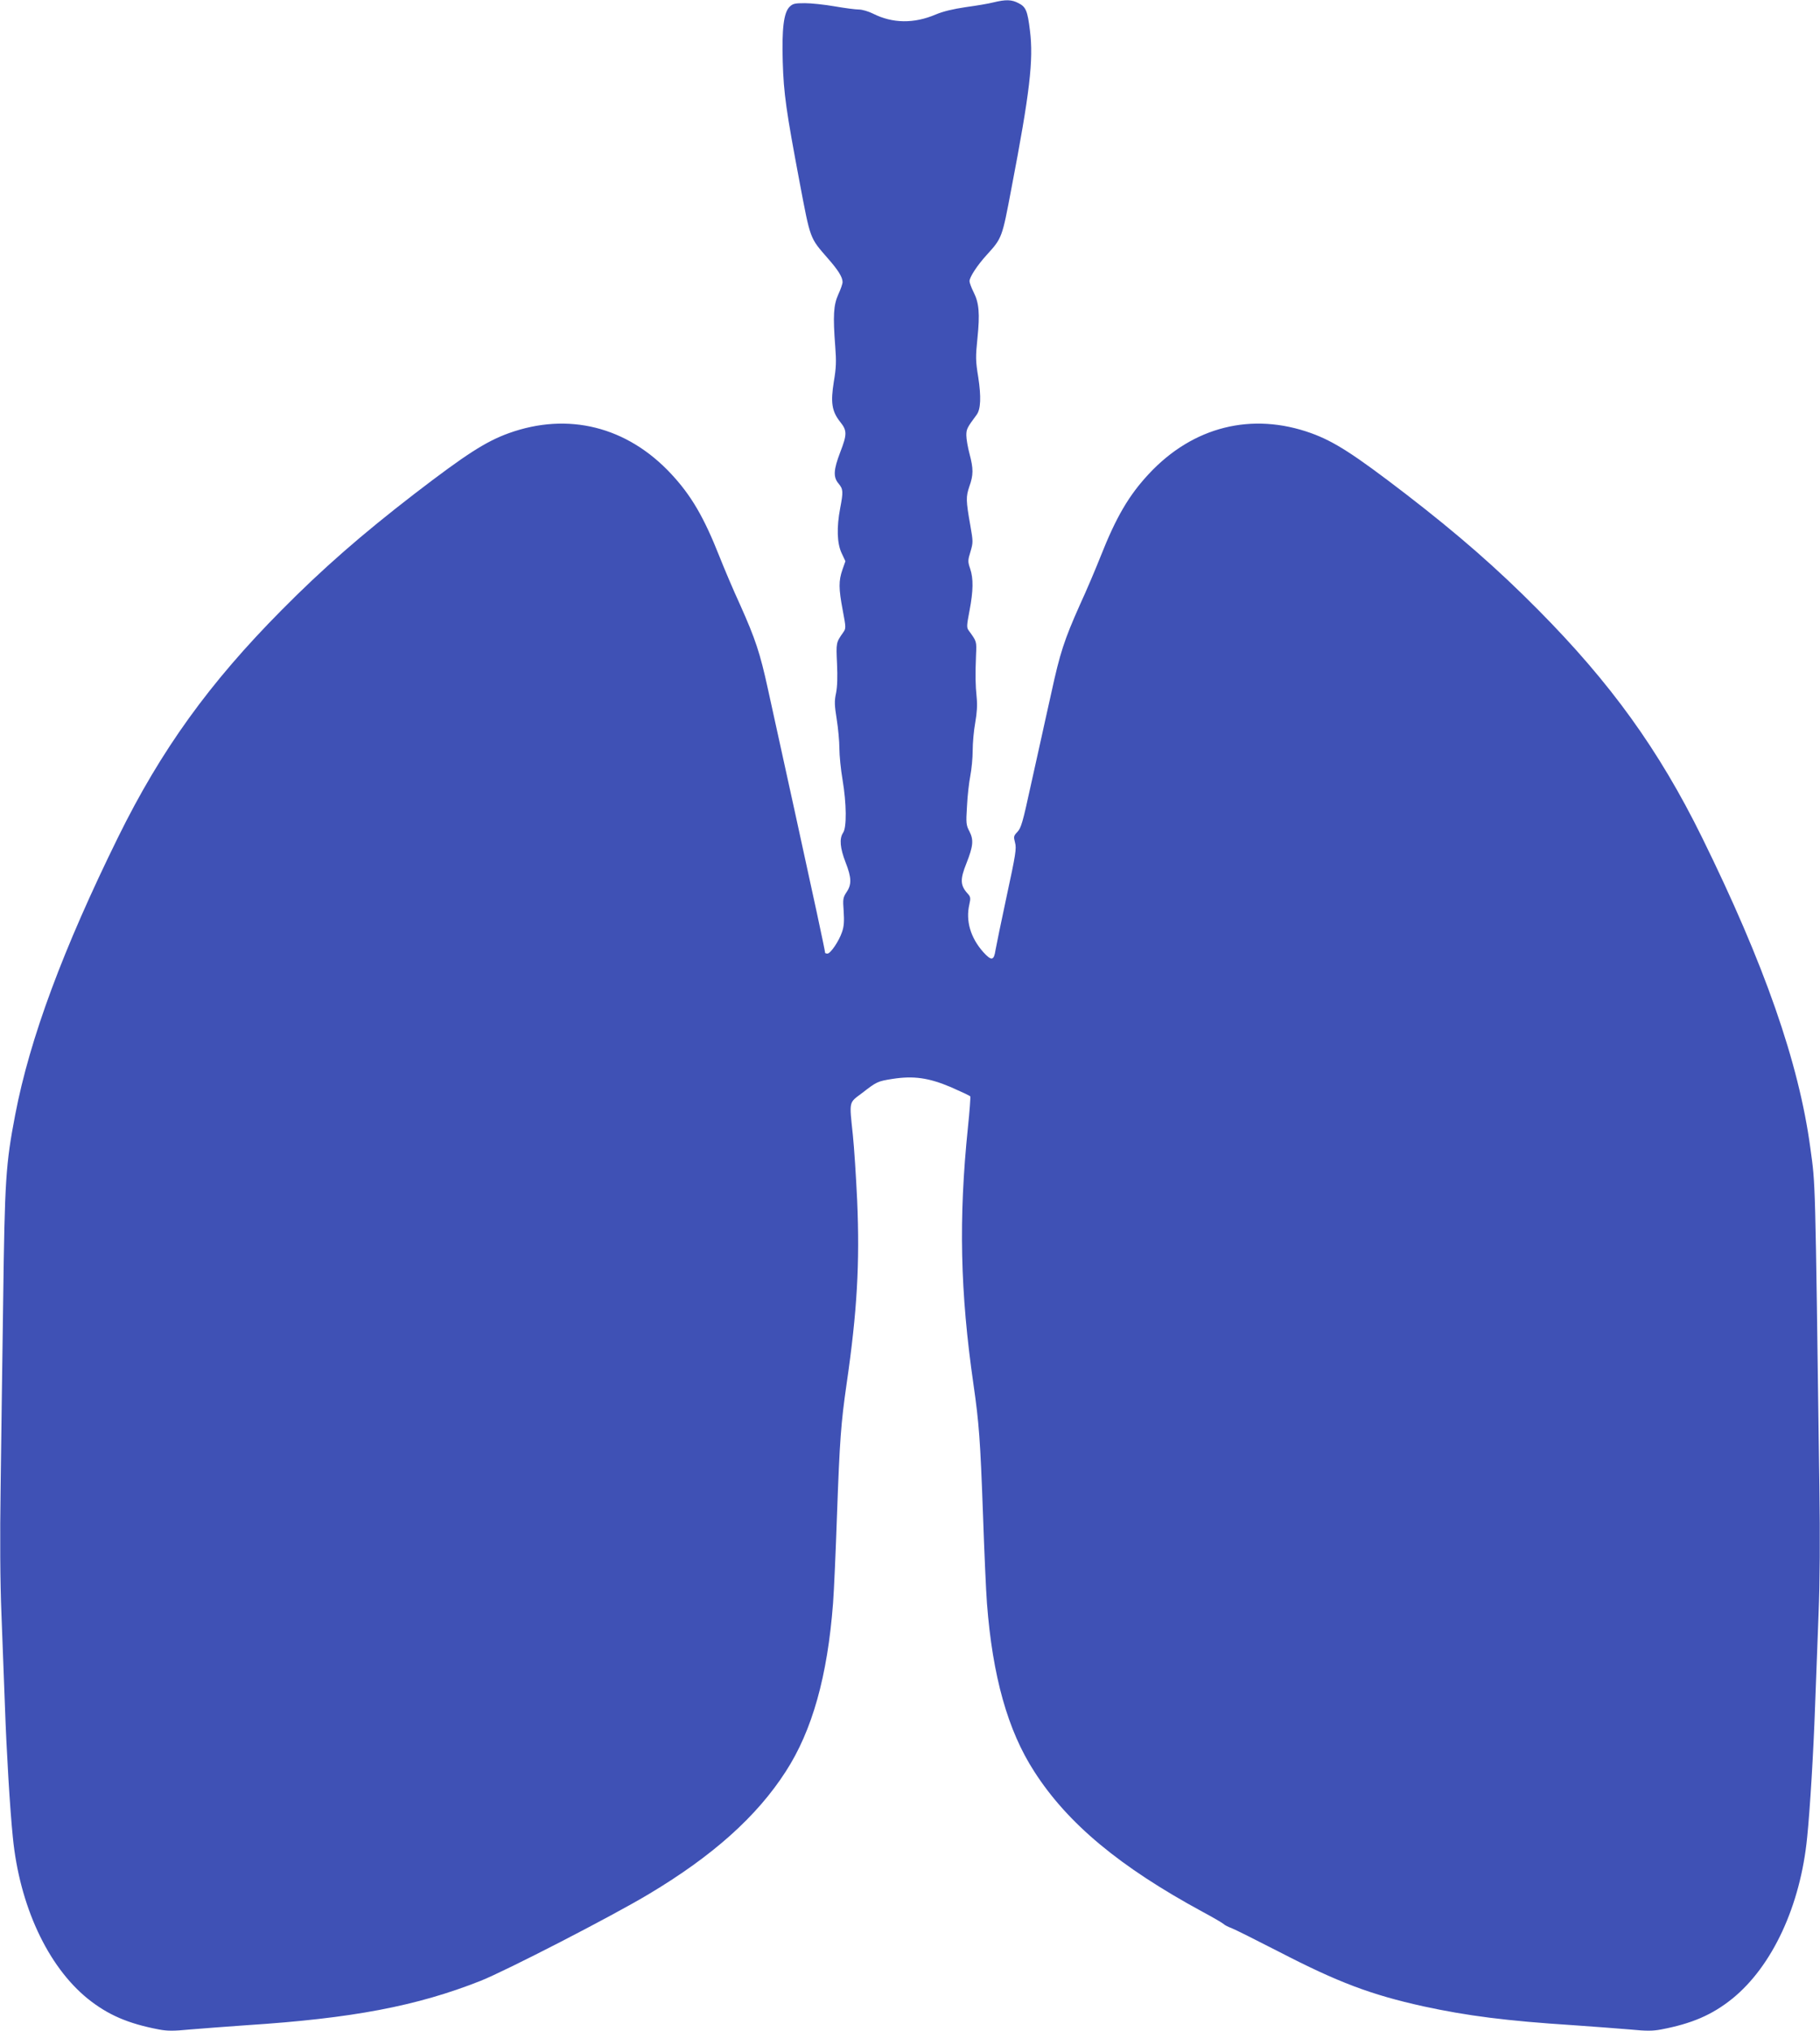 <?xml version="1.0" standalone="no"?>
<!DOCTYPE svg PUBLIC "-//W3C//DTD SVG 20010904//EN"
 "http://www.w3.org/TR/2001/REC-SVG-20010904/DTD/svg10.dtd">
<svg version="1.0" xmlns="http://www.w3.org/2000/svg"
 width="1147pt" height="1280pt" viewBox="0 0 1147 1280"
 preserveAspectRatio="xMidYMid meet">
<g transform="translate(0,1280) scale(0.1,-0.1)"
fill="#3f51b5" stroke="none">
<path d="M6261 12785 c-30 -8 -109 -21 -175 -30 -81 -12 -143 -27 -188 -46
-138 -59 -273 -57 -396 5 -28 14 -68 26 -89 26 -21 0 -90 9 -153 20 -63 11
-148 20 -188 20 -63 0 -76 -3 -96 -23 -37 -37 -49 -138 -43 -346 6 -201 21
-307 107 -763 68 -359 63 -345 176 -475 67 -76 94 -120 94 -151 0 -11 -12 -46
-27 -78 -30 -67 -34 -133 -19 -330 7 -90 6 -132 -9 -219 -21 -132 -13 -187 40
-254 44 -55 44 -78 0 -192 -42 -110 -45 -156 -10 -197 29 -35 30 -50 10 -155
-23 -121 -20 -221 9 -283 l24 -51 -19 -54 c-24 -70 -24 -117 2 -255 21 -111
21 -114 3 -140 -45 -64 -45 -64 -39 -195 4 -85 2 -147 -6 -187 -11 -51 -10
-76 4 -164 9 -56 17 -140 17 -185 0 -44 9 -134 20 -198 25 -148 27 -301 3
-334 -24 -36 -19 -96 16 -186 38 -97 39 -140 6 -188 -22 -34 -24 -43 -18 -120
4 -63 2 -96 -10 -130 -19 -58 -73 -137 -92 -137 -8 0 -15 2 -15 5 0 13 -76
366 -191 890 -71 325 -148 673 -170 775 -49 224 -78 312 -175 529 -42 91 -100
228 -130 304 -98 248 -178 385 -305 521 -278 298 -649 390 -1022 256 -146 -53
-269 -132 -597 -384 -328 -253 -576 -469 -835 -731 -455 -459 -759 -880 -1030
-1430 -348 -707 -557 -1270 -649 -1750 -60 -313 -66 -410 -76 -1170 -5 -374
-13 -903 -16 -1175 -5 -322 -3 -601 5 -800 6 -168 16 -429 22 -580 10 -291 32
-655 50 -830 42 -430 219 -812 472 -1017 127 -102 254 -157 449 -194 53 -10
93 -10 195 0 70 6 232 18 358 27 664 43 1071 120 1475 280 160 64 827 407
1060 547 403 241 680 489 862 772 167 258 263 601 298 1060 6 77 17 329 25
560 17 470 25 576 60 820 67 459 84 764 67 1159 -7 149 -19 334 -27 411 -23
220 -27 202 58 266 93 72 97 74 191 89 134 21 230 7 369 -52 64 -28 119 -54
122 -58 2 -4 -4 -92 -15 -196 -59 -574 -49 -1038 35 -1619 35 -244 43 -350 60
-820 8 -231 19 -483 25 -560 35 -459 131 -802 298 -1060 210 -328 540 -602
1062 -885 63 -34 122 -68 131 -76 8 -8 31 -19 50 -26 19 -7 153 -74 299 -149
373 -193 580 -271 910 -344 276 -60 525 -92 945 -119 127 -9 288 -21 358 -27
102 -10 142 -10 195 0 195 37 322 92 449 194 253 205 430 587 472 1017 18 175
40 539 50 830 6 151 16 412 22 580 8 199 10 478 5 800 -27 1996 -24 1892 -57
2135 -72 536 -289 1158 -684 1960 -271 550 -575 971 -1030 1430 -259 262 -507
478 -835 731 -328 252 -451 331 -597 384 -373 134 -744 42 -1022 -256 -127
-136 -207 -273 -305 -521 -30 -76 -88 -213 -130 -304 -99 -222 -126 -305 -180
-554 -26 -115 -53 -239 -61 -275 -8 -36 -40 -180 -71 -320 -48 -221 -59 -259
-82 -283 -24 -25 -25 -30 -15 -68 10 -37 4 -74 -53 -338 -35 -163 -66 -315
-70 -338 -10 -68 -25 -71 -77 -14 -81 91 -112 198 -88 301 9 39 7 48 -8 65
-50 54 -52 91 -10 195 42 107 46 146 19 199 -21 40 -23 51 -16 159 3 65 13
151 21 192 8 41 15 113 15 160 0 47 7 126 16 175 11 63 14 111 9 160 -8 79 -9
141 -4 265 4 89 5 86 -46 156 -14 19 -13 31 5 125 24 126 25 203 4 265 -15 44
-15 52 2 107 17 58 17 63 -1 166 -28 158 -28 180 -6 245 26 73 26 111 1 206
-11 41 -20 93 -20 116 0 39 4 48 65 130 26 35 29 114 10 237 -17 104 -17 128
-5 245 16 156 10 223 -24 290 -14 28 -26 60 -26 70 0 25 48 99 109 166 96 106
96 105 155 418 116 604 140 810 117 994 -15 126 -26 151 -72 174 -43 23 -80
24 -158 5z"/>
</g>
</svg>
